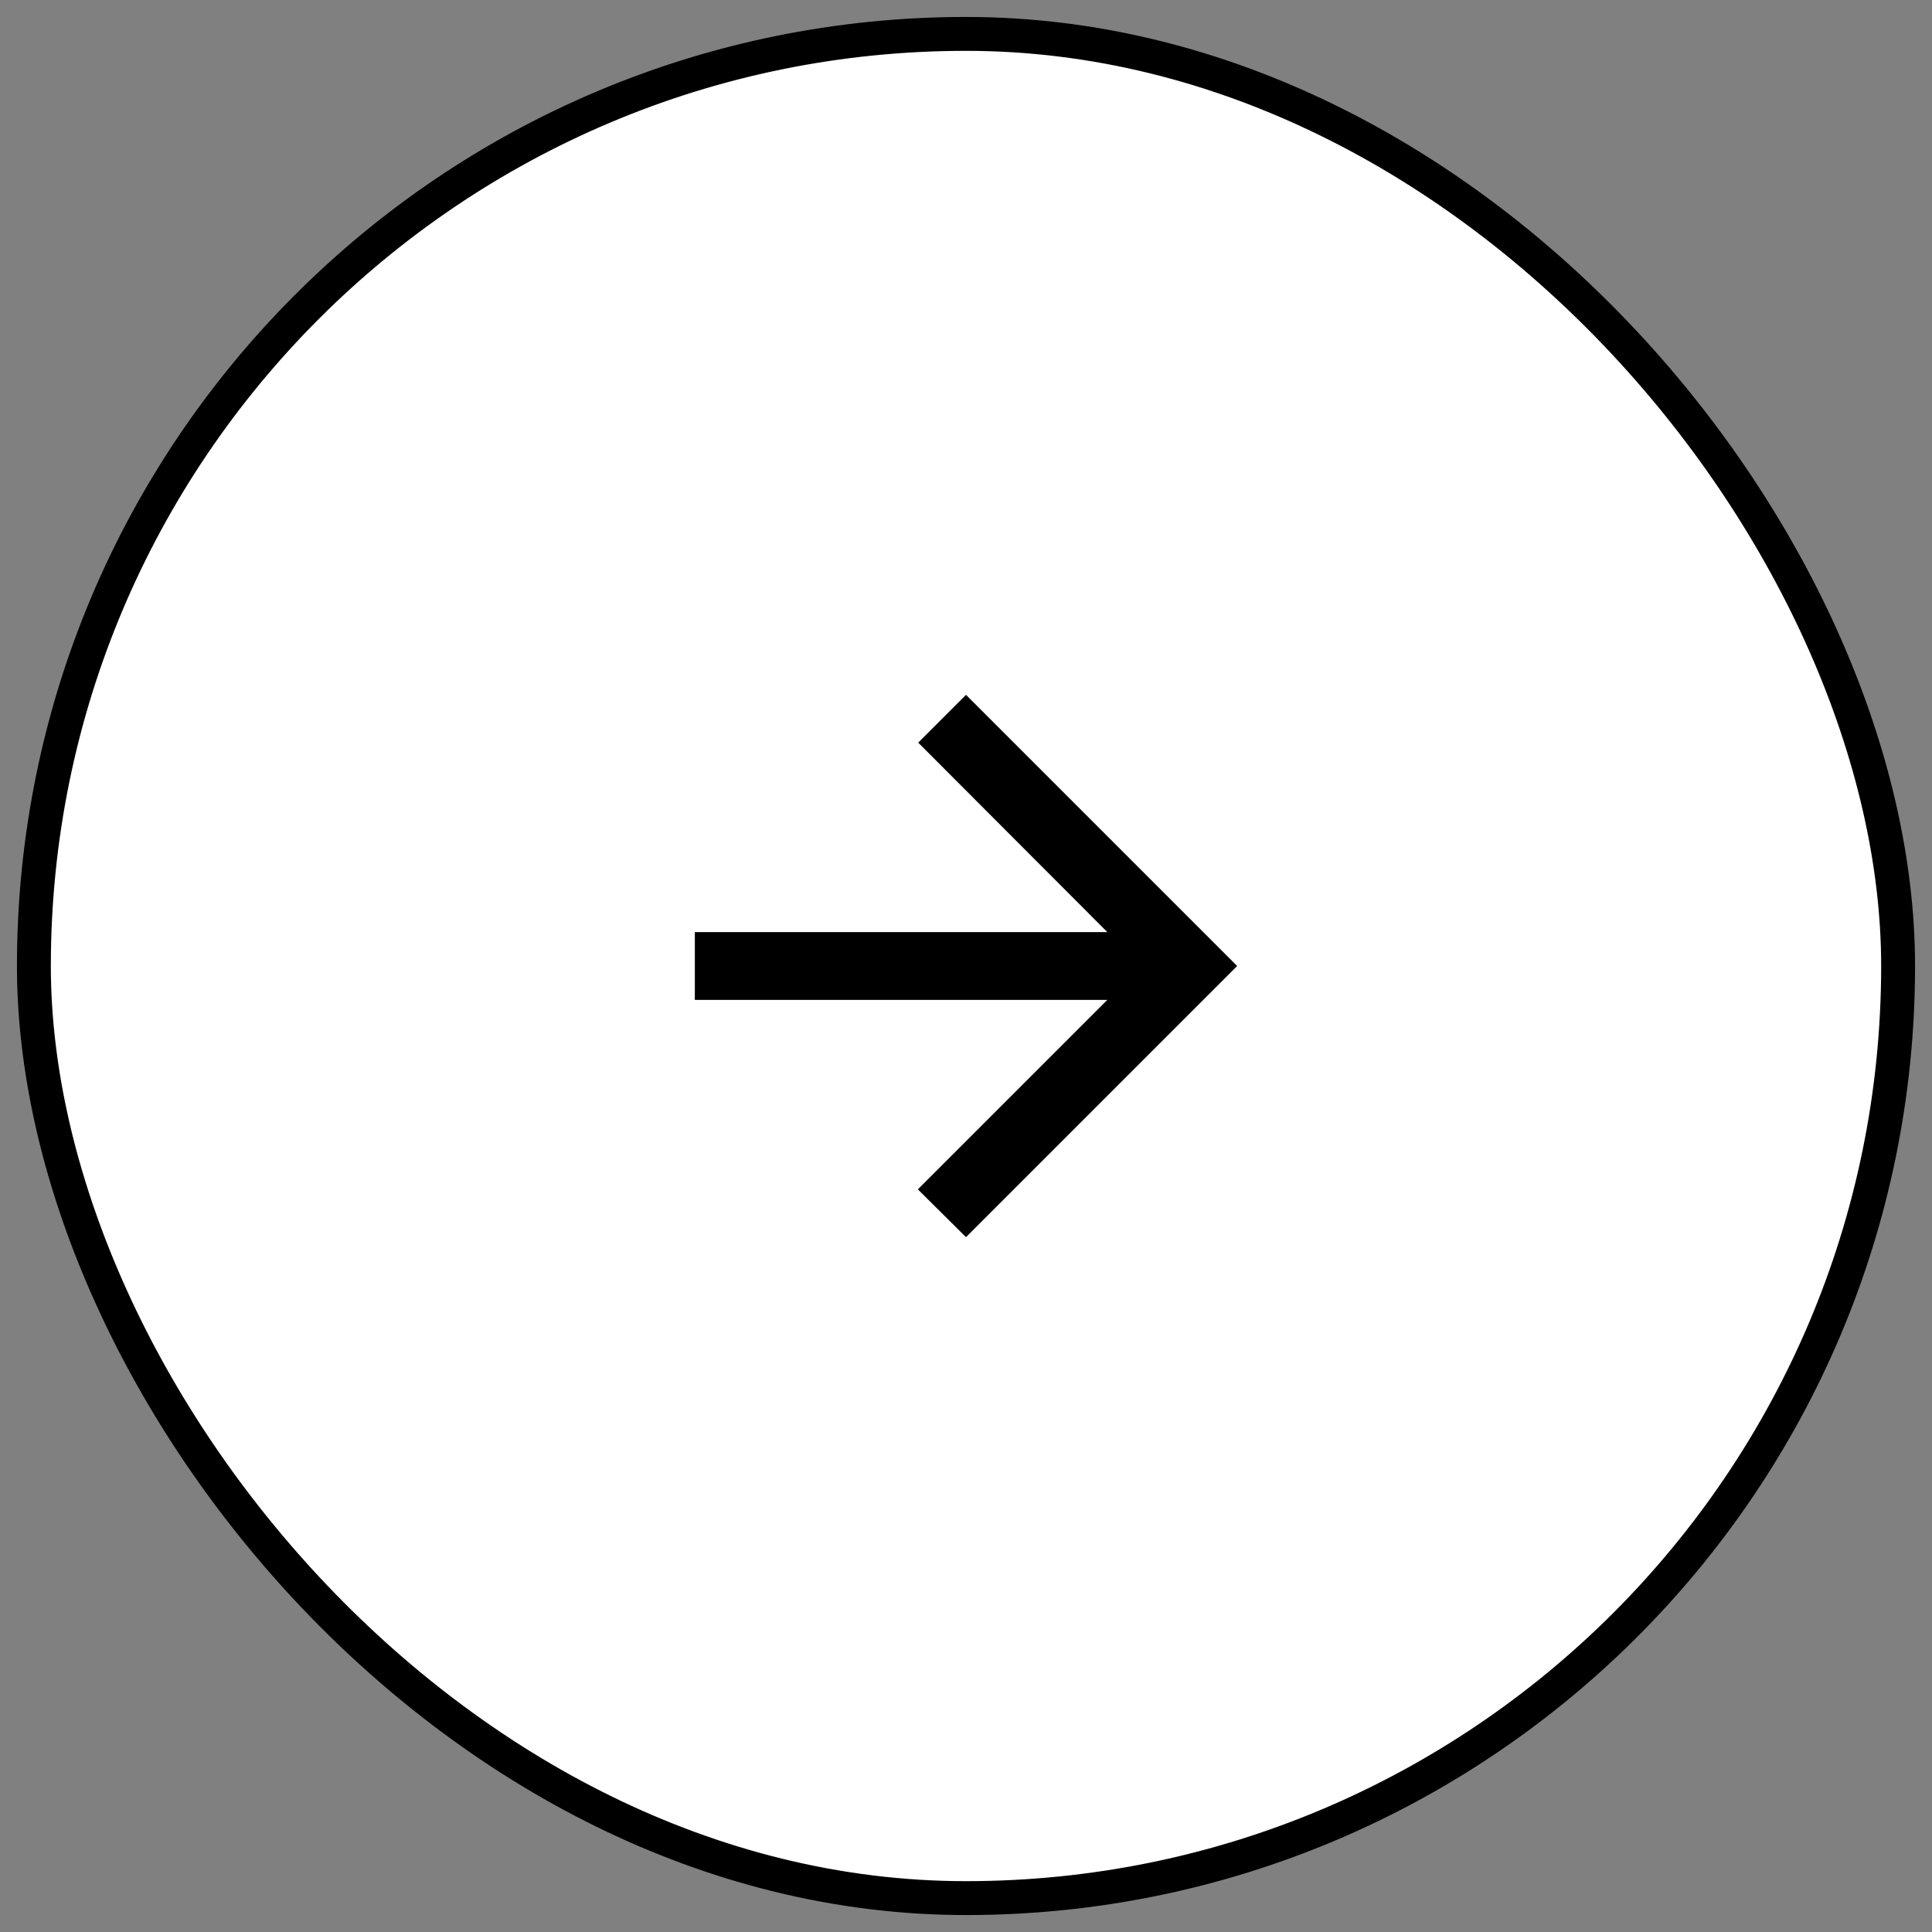 <?xml version="1.0" encoding="UTF-8"?> <svg xmlns="http://www.w3.org/2000/svg" width="57" height="57" viewBox="0 0 57 57" fill="none"><rect x="0" y="0" width="57" height="57" fill="#808080" stroke="none"/><rect x="56" y="56" width="55" height="55" rx="27.5" transform="rotate(180 56 56)" fill="white"></rect><rect x="56" y="56" width="55" height="55" rx="27.5" transform="rotate(180 56 56)" stroke="black"></rect><path d="M20.5 29.5L32.67 29.5L27.08 35.09L28.5 36.5L36.5 28.5L28.5 20.5L27.09 21.91L32.67 27.5L20.5 27.5L20.5 29.5Z" fill="black"></path></svg> 